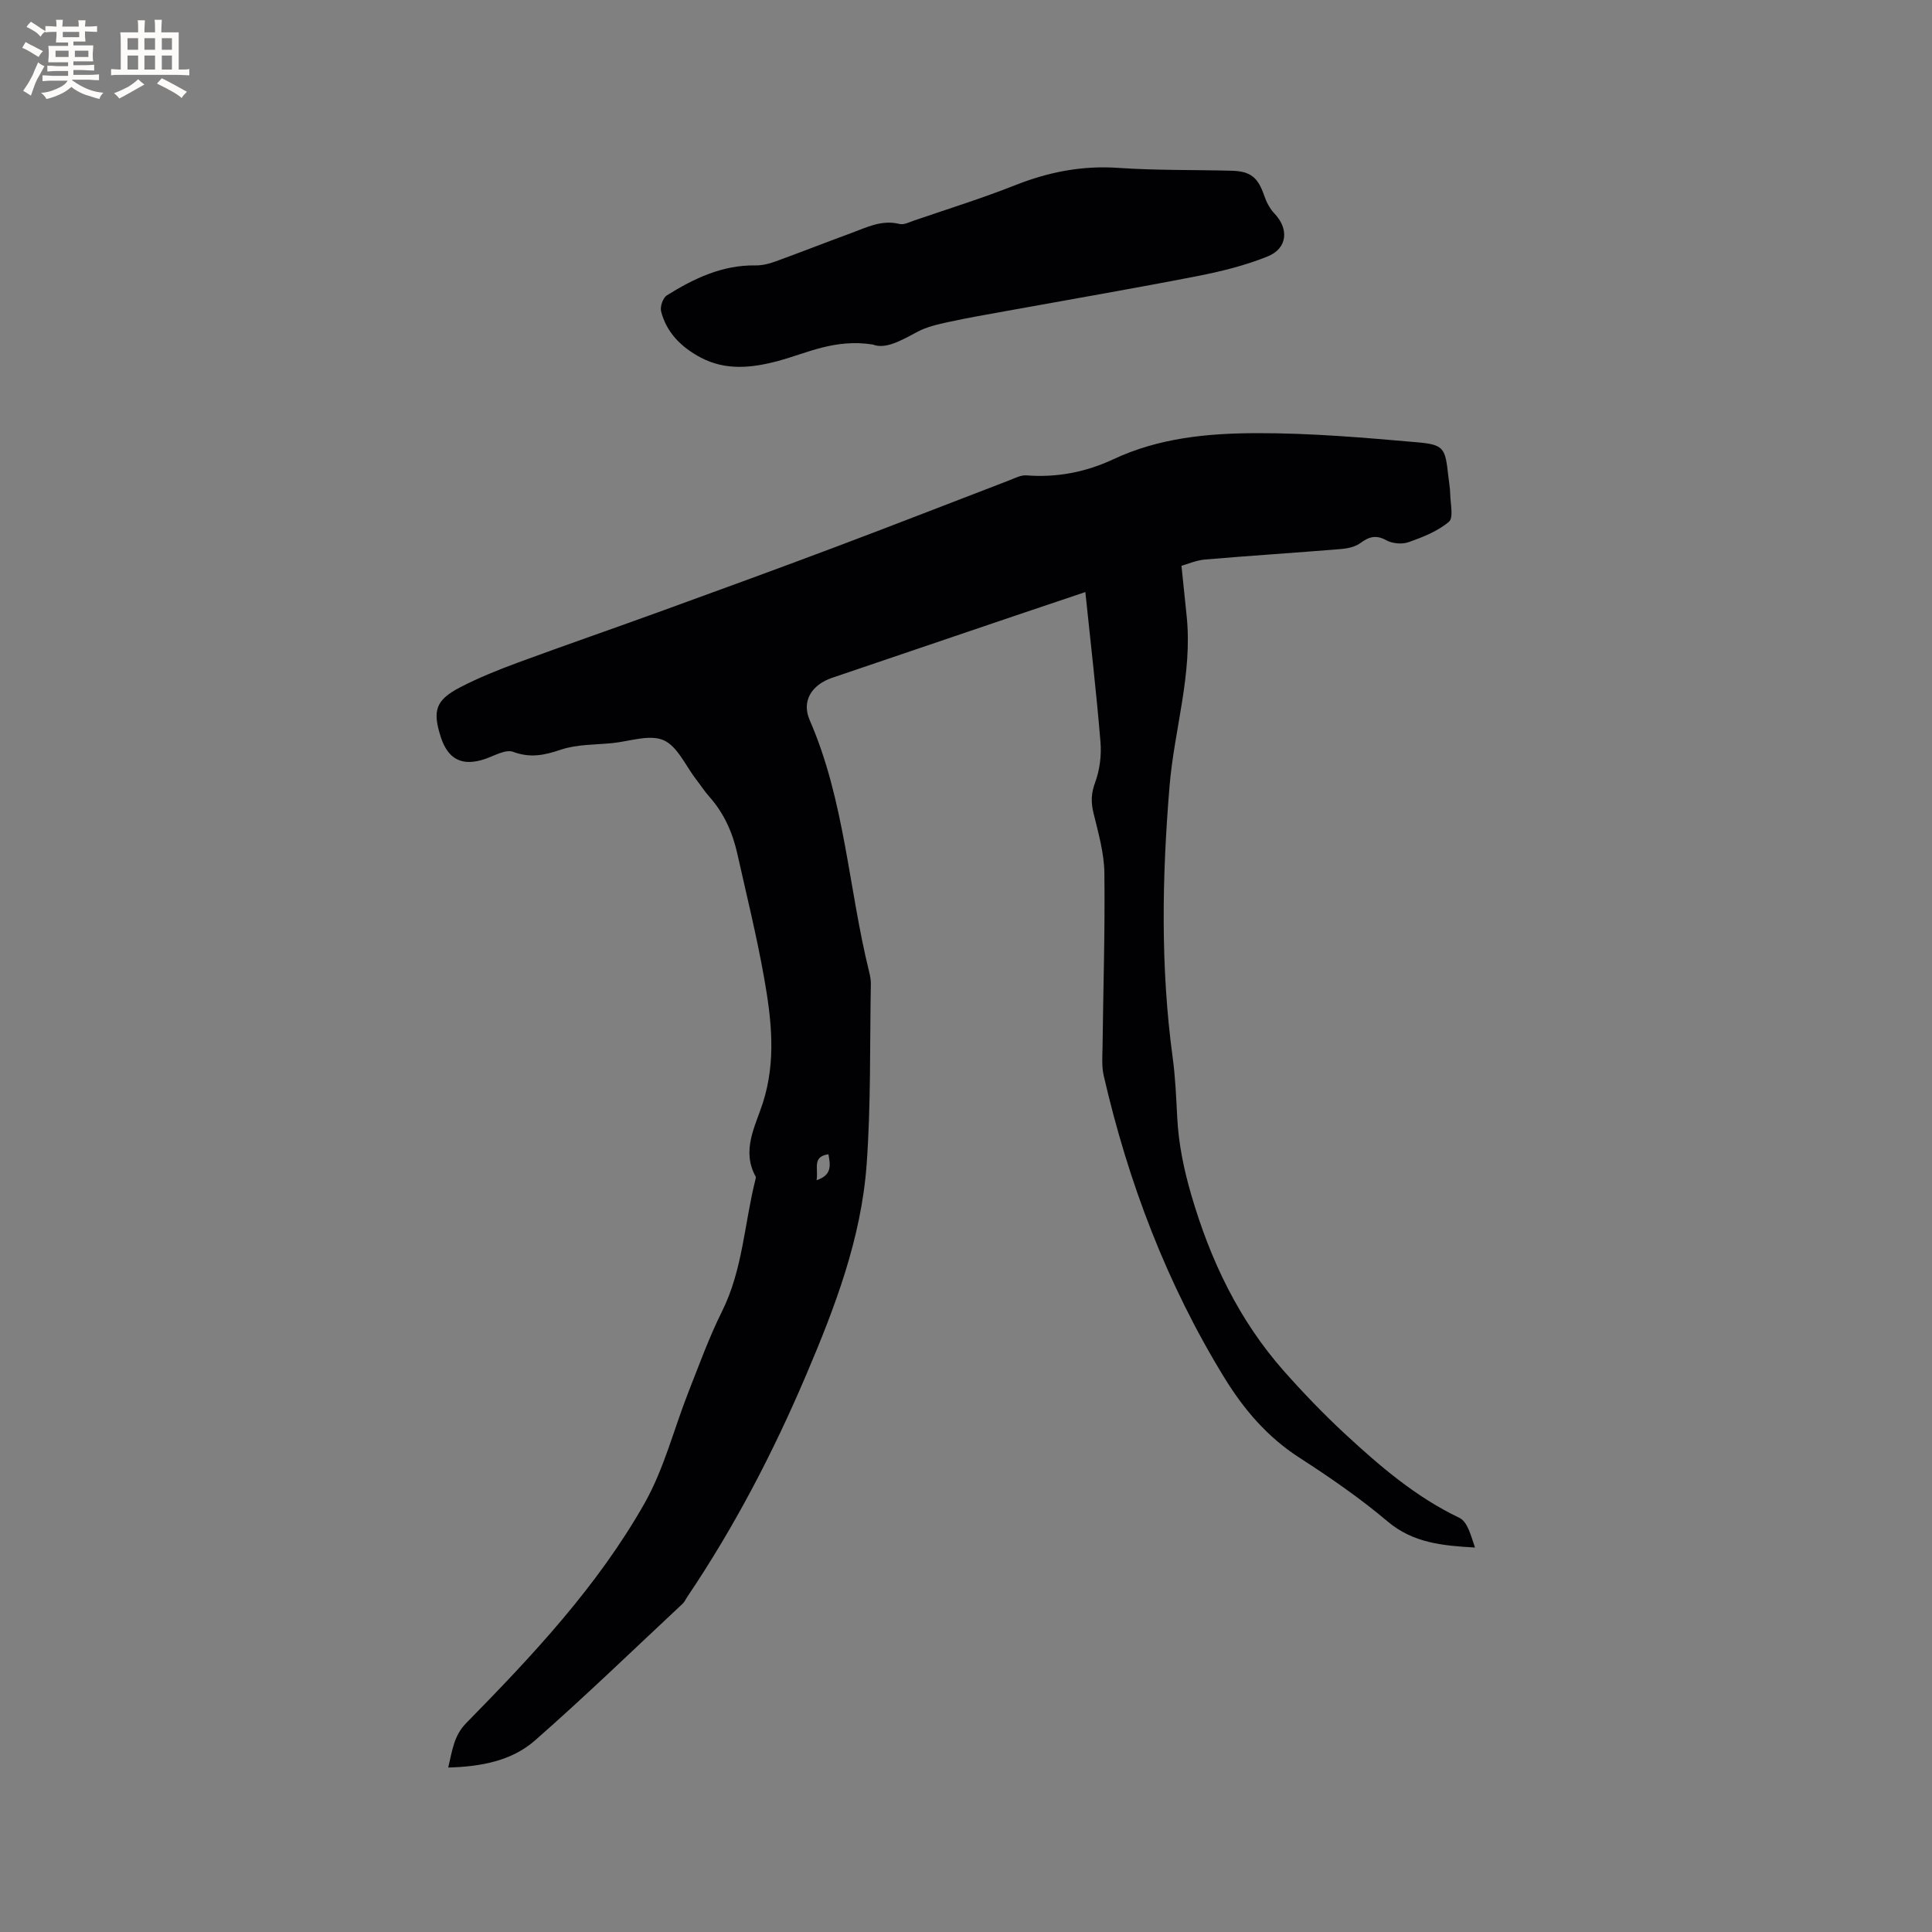 <svg enable-background="new 0 0 400 400" viewBox="0 0 400 400" xmlns="http://www.w3.org/2000/svg"><rect x="0" y="0" width="400" height="400" fill="#808080" stroke="none"/><path d="m244.61 117.14c.41 3.98.74 7.16 1.07 10.35 1.26 12.01-2.56 23.51-3.54 35.29-1.55 18.74-1.89 37.47.65 56.18.56 4.09.72 8.23.94 12.36.28 5.52 1.37 10.79 2.93 16.14 3.95 13.51 9.85 25.89 19.2 36.45 3.98 4.49 8.16 8.84 12.56 12.92 7.23 6.69 14.67 13.1 23.73 17.42 1.74.83 2.43 3.86 3.23 6.15-6.74-.38-12.83-.95-18.09-5.4-5.73-4.84-11.97-9.14-18.29-13.22-6.61-4.26-11.49-9.99-15.51-16.54-11.91-19.41-19.89-40.42-24.98-62.55-.44-1.92-.27-4-.24-6 .14-11.98.53-23.96.38-35.94-.05-4.15-1.26-8.32-2.25-12.41-.55-2.25-.5-4.1.34-6.35.96-2.59 1.33-5.63 1.1-8.4-.84-10.22-2.03-20.41-3.13-31.01-4.91 1.65-9.57 3.21-14.23 4.79-12.73 4.32-25.46 8.65-38.19 12.96-4.21 1.43-6.39 4.79-4.65 8.77 7.26 16.66 8.03 34.79 12.31 52.12.2.82.37 1.68.35 2.52-.23 12.48.03 25-.88 37.44-1.12 15.26-6.55 29.48-12.5 43.46-6.82 16.03-14.82 31.41-24.56 45.87-.36.53-.62 1.15-1.08 1.57-10.14 9.47-20.11 19.13-30.53 28.27-4.8 4.21-11.11 5.41-17.95 5.6.83-3.4 1.12-6.56 3.72-9.2 13.76-14.02 27.24-28.38 36.96-45.57 4.01-7.1 6.04-15.32 9.06-22.99 2.21-5.61 4.27-11.31 6.95-16.69 4.3-8.65 4.62-18.2 6.92-27.3.05-.2.12-.47.03-.62-2.97-5.41-.06-10.39 1.5-15.24 2.78-8.67 1.79-17.24.28-25.8-1.53-8.65-3.64-17.19-5.56-25.76-.98-4.4-2.77-8.43-5.81-11.84-.98-1.1-1.79-2.37-2.7-3.54-2.2-2.84-3.88-6.89-6.77-8.15s-7.01.24-10.59.6-7.35.24-10.69 1.37c-3.41 1.15-6.31 1.76-9.86.44-1.52-.57-3.83.78-5.71 1.44-4.74 1.65-7.76.21-9.28-4.54-1.74-5.43-1.05-7.63 4.02-10.26 3.83-1.99 7.88-3.61 11.93-5.11 10.02-3.69 20.11-7.17 30.14-10.82 12.03-4.37 24.06-8.76 36.04-13.27 11.88-4.47 23.69-9.1 35.55-13.64 1.17-.45 2.42-1.13 3.59-1.04 6.31.5 12.36-.7 17.95-3.32 9.49-4.46 19.62-5.4 29.74-5.42 11.07-.03 22.16.92 33.2 1.89 5.6.49 5.81 1.22 6.44 6.94.14 1.26.38 2.53.4 3.79.04 1.97.73 4.89-.27 5.73-2.32 1.97-5.41 3.18-8.35 4.22-1.35.48-3.36.3-4.62-.4-2.15-1.18-3.58-.72-5.38.6-1.08.79-2.67 1.12-4.07 1.23-9.39.77-18.79 1.37-28.17 2.17-1.8.18-3.58.96-4.78 1.29zm-75.55 127.21c3.27-1.07 2.85-3.16 2.46-5.37-3.46.48-2.03 3.01-2.46 5.37z" fill="#010103"/><path d="m180.71 71.33c-7.88-1.23-13.6 1.78-19.57 3.39-5.49 1.48-10.89 2.04-16.06-.69-3.93-2.08-7.08-5.11-8.21-9.58-.24-.97.38-2.78 1.19-3.29 5.59-3.5 11.47-6.31 18.33-6.21 1.33.02 2.74-.3 4-.76 5.27-1.91 10.48-3.97 15.75-5.9 3.24-1.19 6.38-2.85 10.1-1.92.9.22 2.04-.38 3.03-.72 7-2.4 14.09-4.6 20.97-7.33 6.91-2.73 13.86-4.08 21.33-3.56 7.81.54 15.66.38 23.5.59 3.88.11 5.4 1.44 6.65 5.1.46 1.35 1.17 2.74 2.14 3.76 3.03 3.15 2.73 7.22-1.43 8.89-4.64 1.87-9.6 3.1-14.52 4.06-13.08 2.55-26.23 4.81-39.34 7.19-4.06.74-8.13 1.43-12.16 2.31-2.25.49-4.59 1.01-6.58 2.1-3.36 1.8-6.54 3.6-9.12 2.57z" fill="#010103"/><g fill="#fcfbfa"><path d="m6.8 9.5c.6.3 1.3.7 2.1 1.1-.4.4-.7.8-.9 1.2-.7-.4-1.3-.8-1.8-1.1s-1.1-.6-1.6-.8c.2-.4.5-.8.7-1.2.4.2.8.5 1.5.8zm.9 6.9c-.3.6-.5 1.1-.7 1.7s-.4 1.1-.6 1.7c-.6-.4-1.1-.7-1.6-1 .7-1 1.2-1.8 1.5-2.4.3-.5.6-1.1.8-1.7.3-.6.5-1.2.8-1.8.3.3.8.6 1.3.8-.7 1.3-1.2 2.2-1.5 2.7zm.1-11c.4.3 1 .7 1.7 1.1-.5.2-.8.6-1.1 1.1-.5-.6-1-1-1.4-1.2s-.9-.6-1.5-.8c.2-.4.5-.7.9-1.1.5.3.9.6 1.4.9zm10.5 13.1c1 .4 2 .6 3.1.7-.4.4-.7.8-.8 1.3-.9-.2-1.9-.6-3-.9-1-.4-2-.9-2.8-1.6-.5.4-1.1.9-1.9 1.3s-1.9.9-3.3 1.2c-.1-.3-.5-.8-1.1-1.3 1 0 2.1-.3 3.2-.8 1.2-.5 1.9-1 2.3-1.7h-3.2c-.4 0-1 0-2 .1v-1.2c1 0 1.7.1 2 .1h3.3v-1h-2.3c-.2 0-.9 0-2 .1v-1.2c1.2 0 1.9.1 2 .1h2.3v-.8h-4.1c0-.7.1-1.2.1-1.6 0-.5 0-1.1-.1-1.8h4.1v-.7h-2.5c0-.6.1-1.1.1-1.6v-.6h-.5c-.4 0-1 0-1.8.1v-1.3c1.2 0 1.9.1 2.1.1h.2c0-.3 0-.8-.1-1.4h1.4c0 .6-.1 1-.1 1.4h3.4c0-.4 0-.8-.1-1.3h1.5c0 .4-.1.9-.1 1.3.7 0 1.5 0 2.5-.1v1.2c-1 0-1.8-.1-2.5-.1v.6c0 .3 0 .8.1 1.5h-2.5v.8h4.1c0 .7-.1 1.3-.1 1.8s0 1 .1 1.5h-4.1v.8h1.4c.8 0 1.8 0 2.9-.1v1.2c-1 0-1.9-.1-2.8-.1h-1.5v1h3.2c.3 0 1 0 2.1-.1v1.2c-1.1 0-1.8-.1-2.1-.1h-3.4l-.1.1c1.4 1 2.4 1.5 3.4 1.9zm-4.1-6.7v-1.3h-2.7v1.3zm2.2-4.1v-1.1h-3.4v1.1zm1.9 4.1v-1.3h-2.8v1.3z"/><path d="m37 6.7v2.3 5.4c1 0 1.8 0 2.2-.1v1.3c-.6 0-1.5-.1-2.5-.1h-11.9c-.7 0-1.3 0-1.8.1v-1.3c.5 0 1.1.1 2 .1v-5.2c0-1 0-1.8-.1-2.5h3.7c0-1.3 0-2.1-.1-2.5h1.5c0 .4-.1 1.3-.1 2.5h2.2c0-1.2 0-2.1-.1-2.6h1.5c0 .4-.1 1.3-.1 2.6zm-12.3 13.7c-.3-.4-.7-.8-1.1-1.1 1.1-.4 2.1-.9 2.9-1.3.8-.5 1.5-1 2.1-1.6.4.4.9.8 1.3 1.1-2.5 1.4-4.2 2.4-5.2 2.9zm3.9-10.1v-2.4h-2.2v2.4zm0 4.1v-2.9h-2.2v2.9zm3.5-4.1v-2.4h-2.2v2.4zm0 4.1v-2.9h-2.2v2.9zm.4 2.9 1-1.1c.6.3 1.4.7 2.5 1.3s2 1.1 2.7 1.5c-.4.4-.8.8-1.1 1.3-.8-.8-2.5-1.7-5.1-3zm3.1-7v-2.4h-2.1v2.4zm0 4.1v-2.9h-2.1v2.9z"/></g></svg>